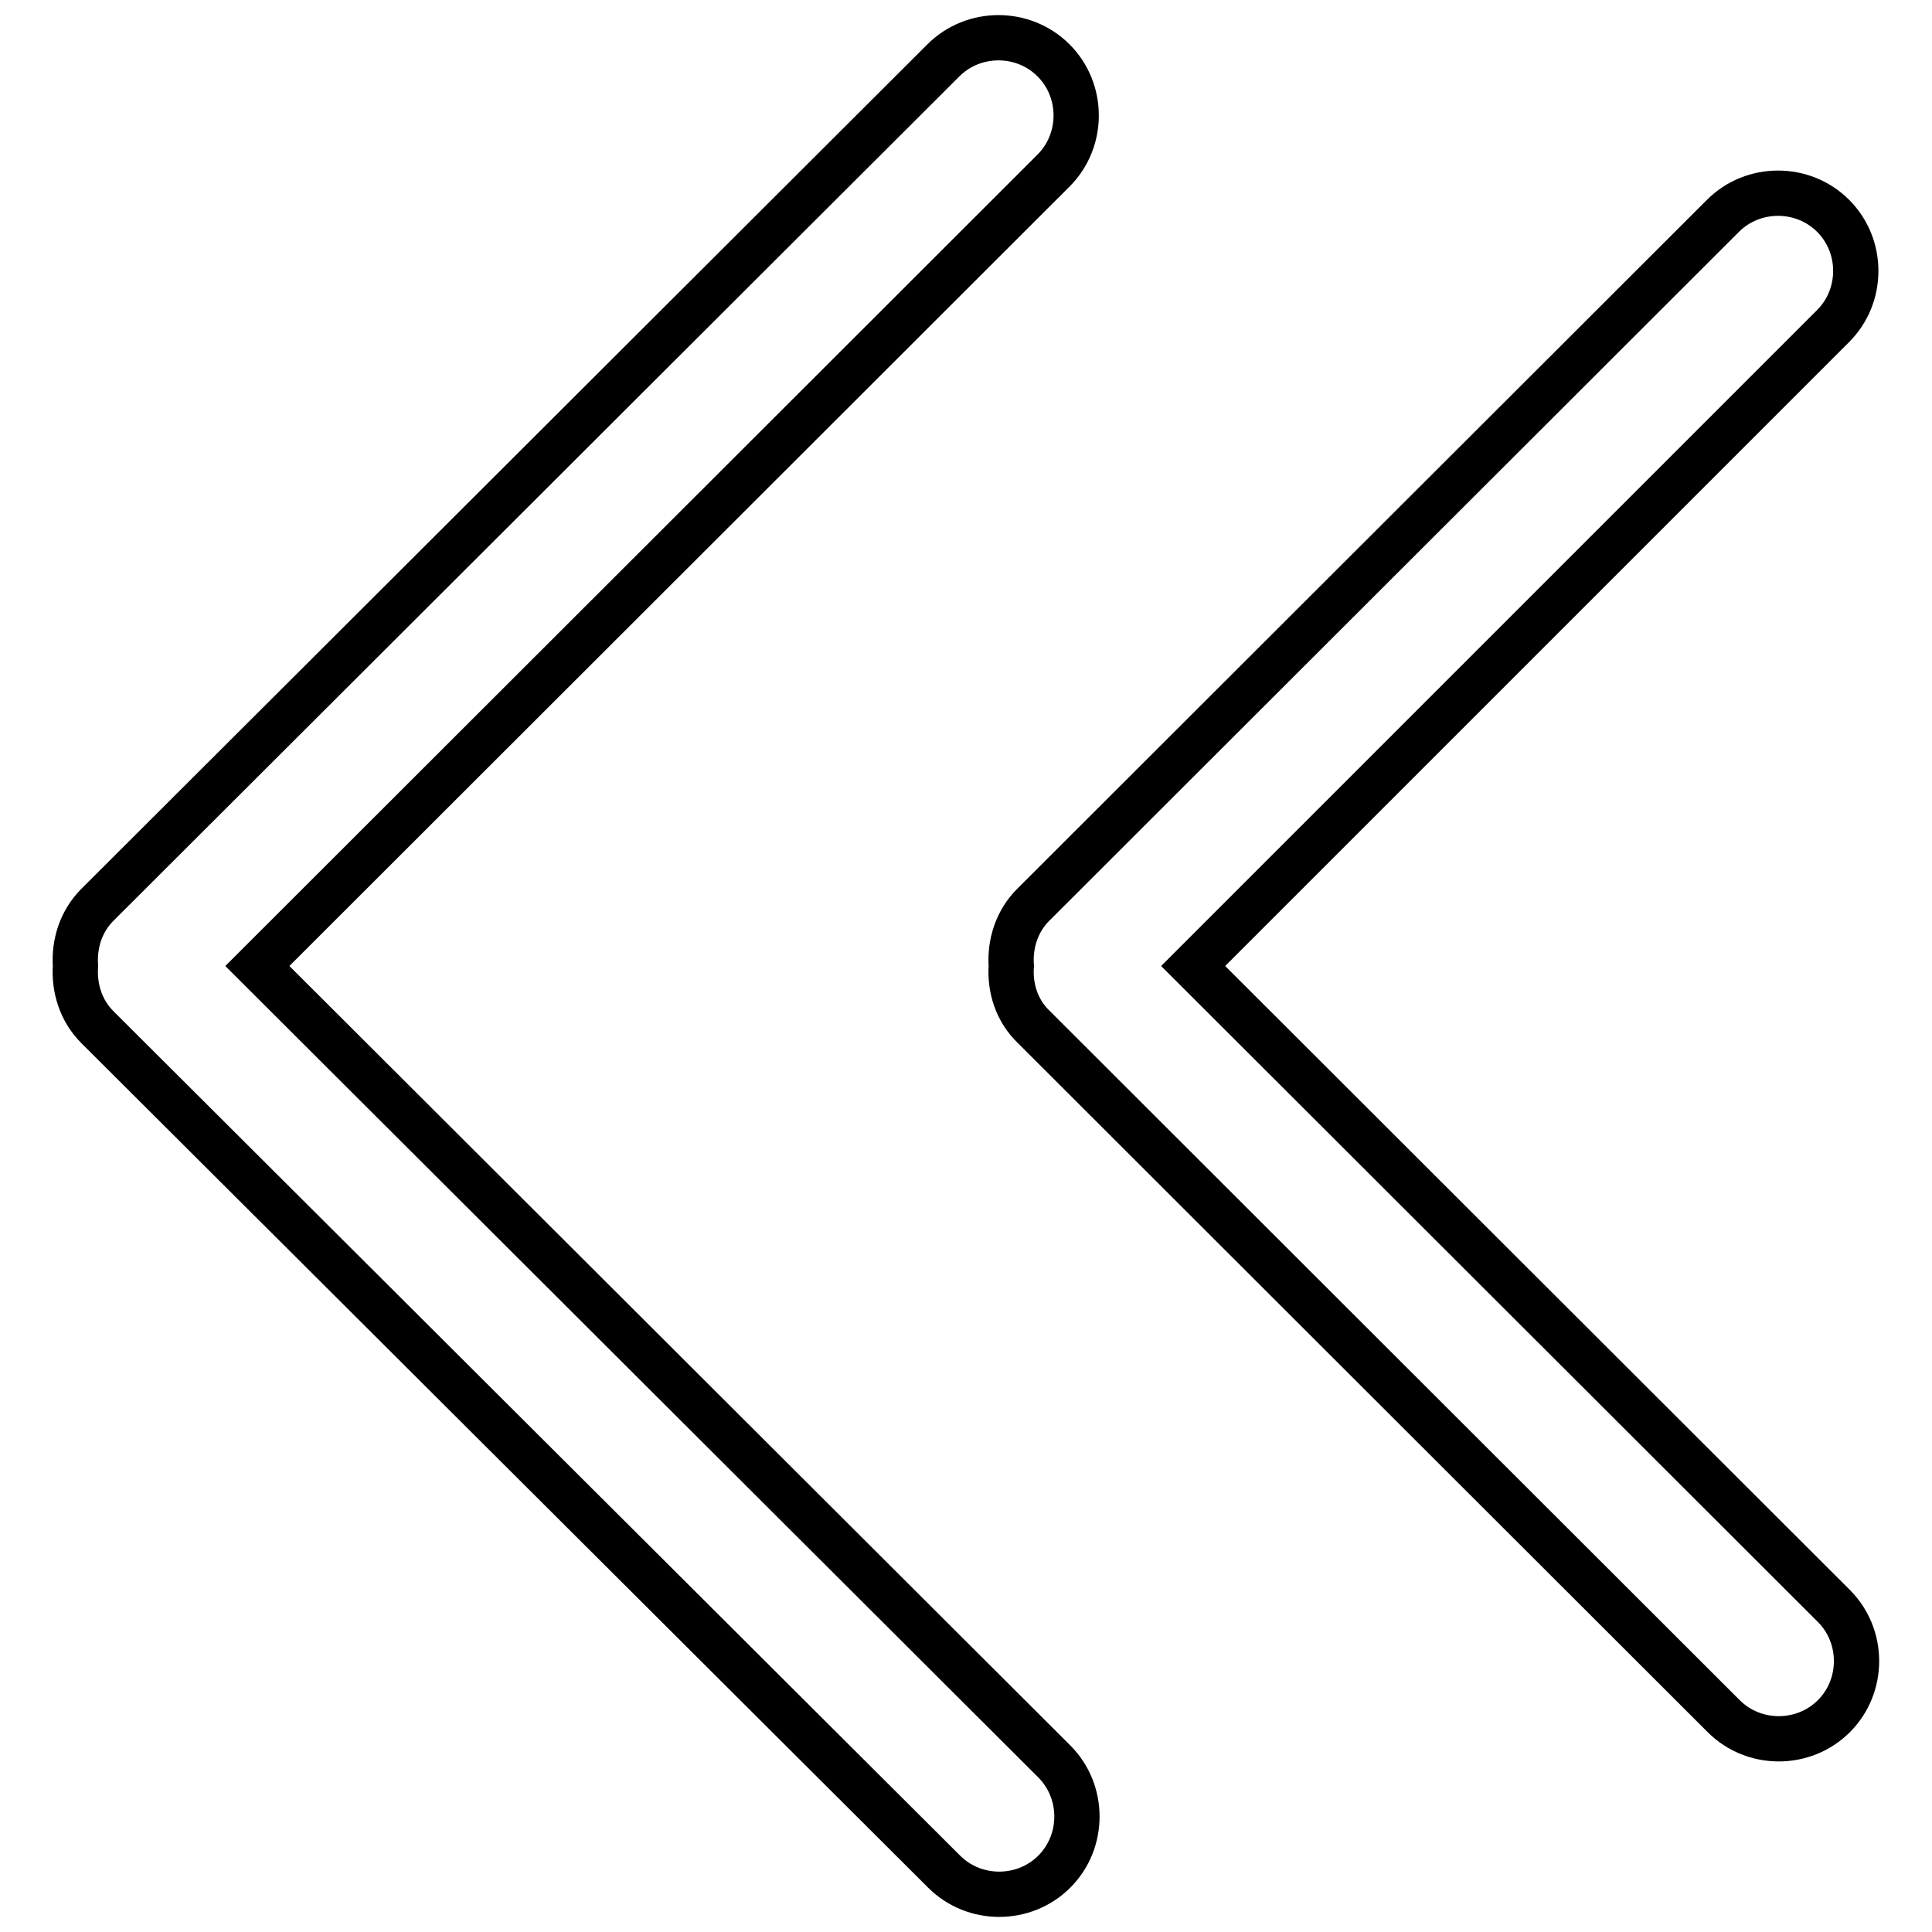 <?xml version="1.0" encoding="utf-8"?>
<!-- Svg Vector Icons : http://www.onlinewebfonts.com/icon -->
<!DOCTYPE svg PUBLIC "-//W3C//DTD SVG 1.1//EN" "http://www.w3.org/Graphics/SVG/1.1/DTD/svg11.dtd">
<svg version="1.1" xmlns="http://www.w3.org/2000/svg" xmlns:xlink="http://www.w3.org/1999/xlink" x="0px" y="0px" viewBox="0 0 256 256" enable-background="new 0 0 256 256" xml:space="preserve">
<g> <path stroke-width="6" fill-opacity="0" stroke="#000000"  d="M12.9,119.9L125,8c4-4,10.6-4,14.6,0c4,4,4,10.6,0,14.6L34.1,128l105.6,105.4c4,4,4,10.6,0,14.6 c-4,4-10.6,4-14.6,0L12.9,136.1c-2.2-2.2-3.1-5.2-2.9-8.1C9.8,125.1,10.7,122.1,12.9,119.9z M134,128c-0.2-2.9,0.7-5.9,2.9-8.1 l91.4-91.3c4-4,10.6-4,14.6,0c4,4,4,10.6,0,14.6L158.1,128l84.9,84.8c4,4,4,10.6,0,14.6c-4,4-10.6,4-14.6,0l-91.4-91.3 C134.7,133.9,133.8,130.9,134,128z"/></g>
</svg>